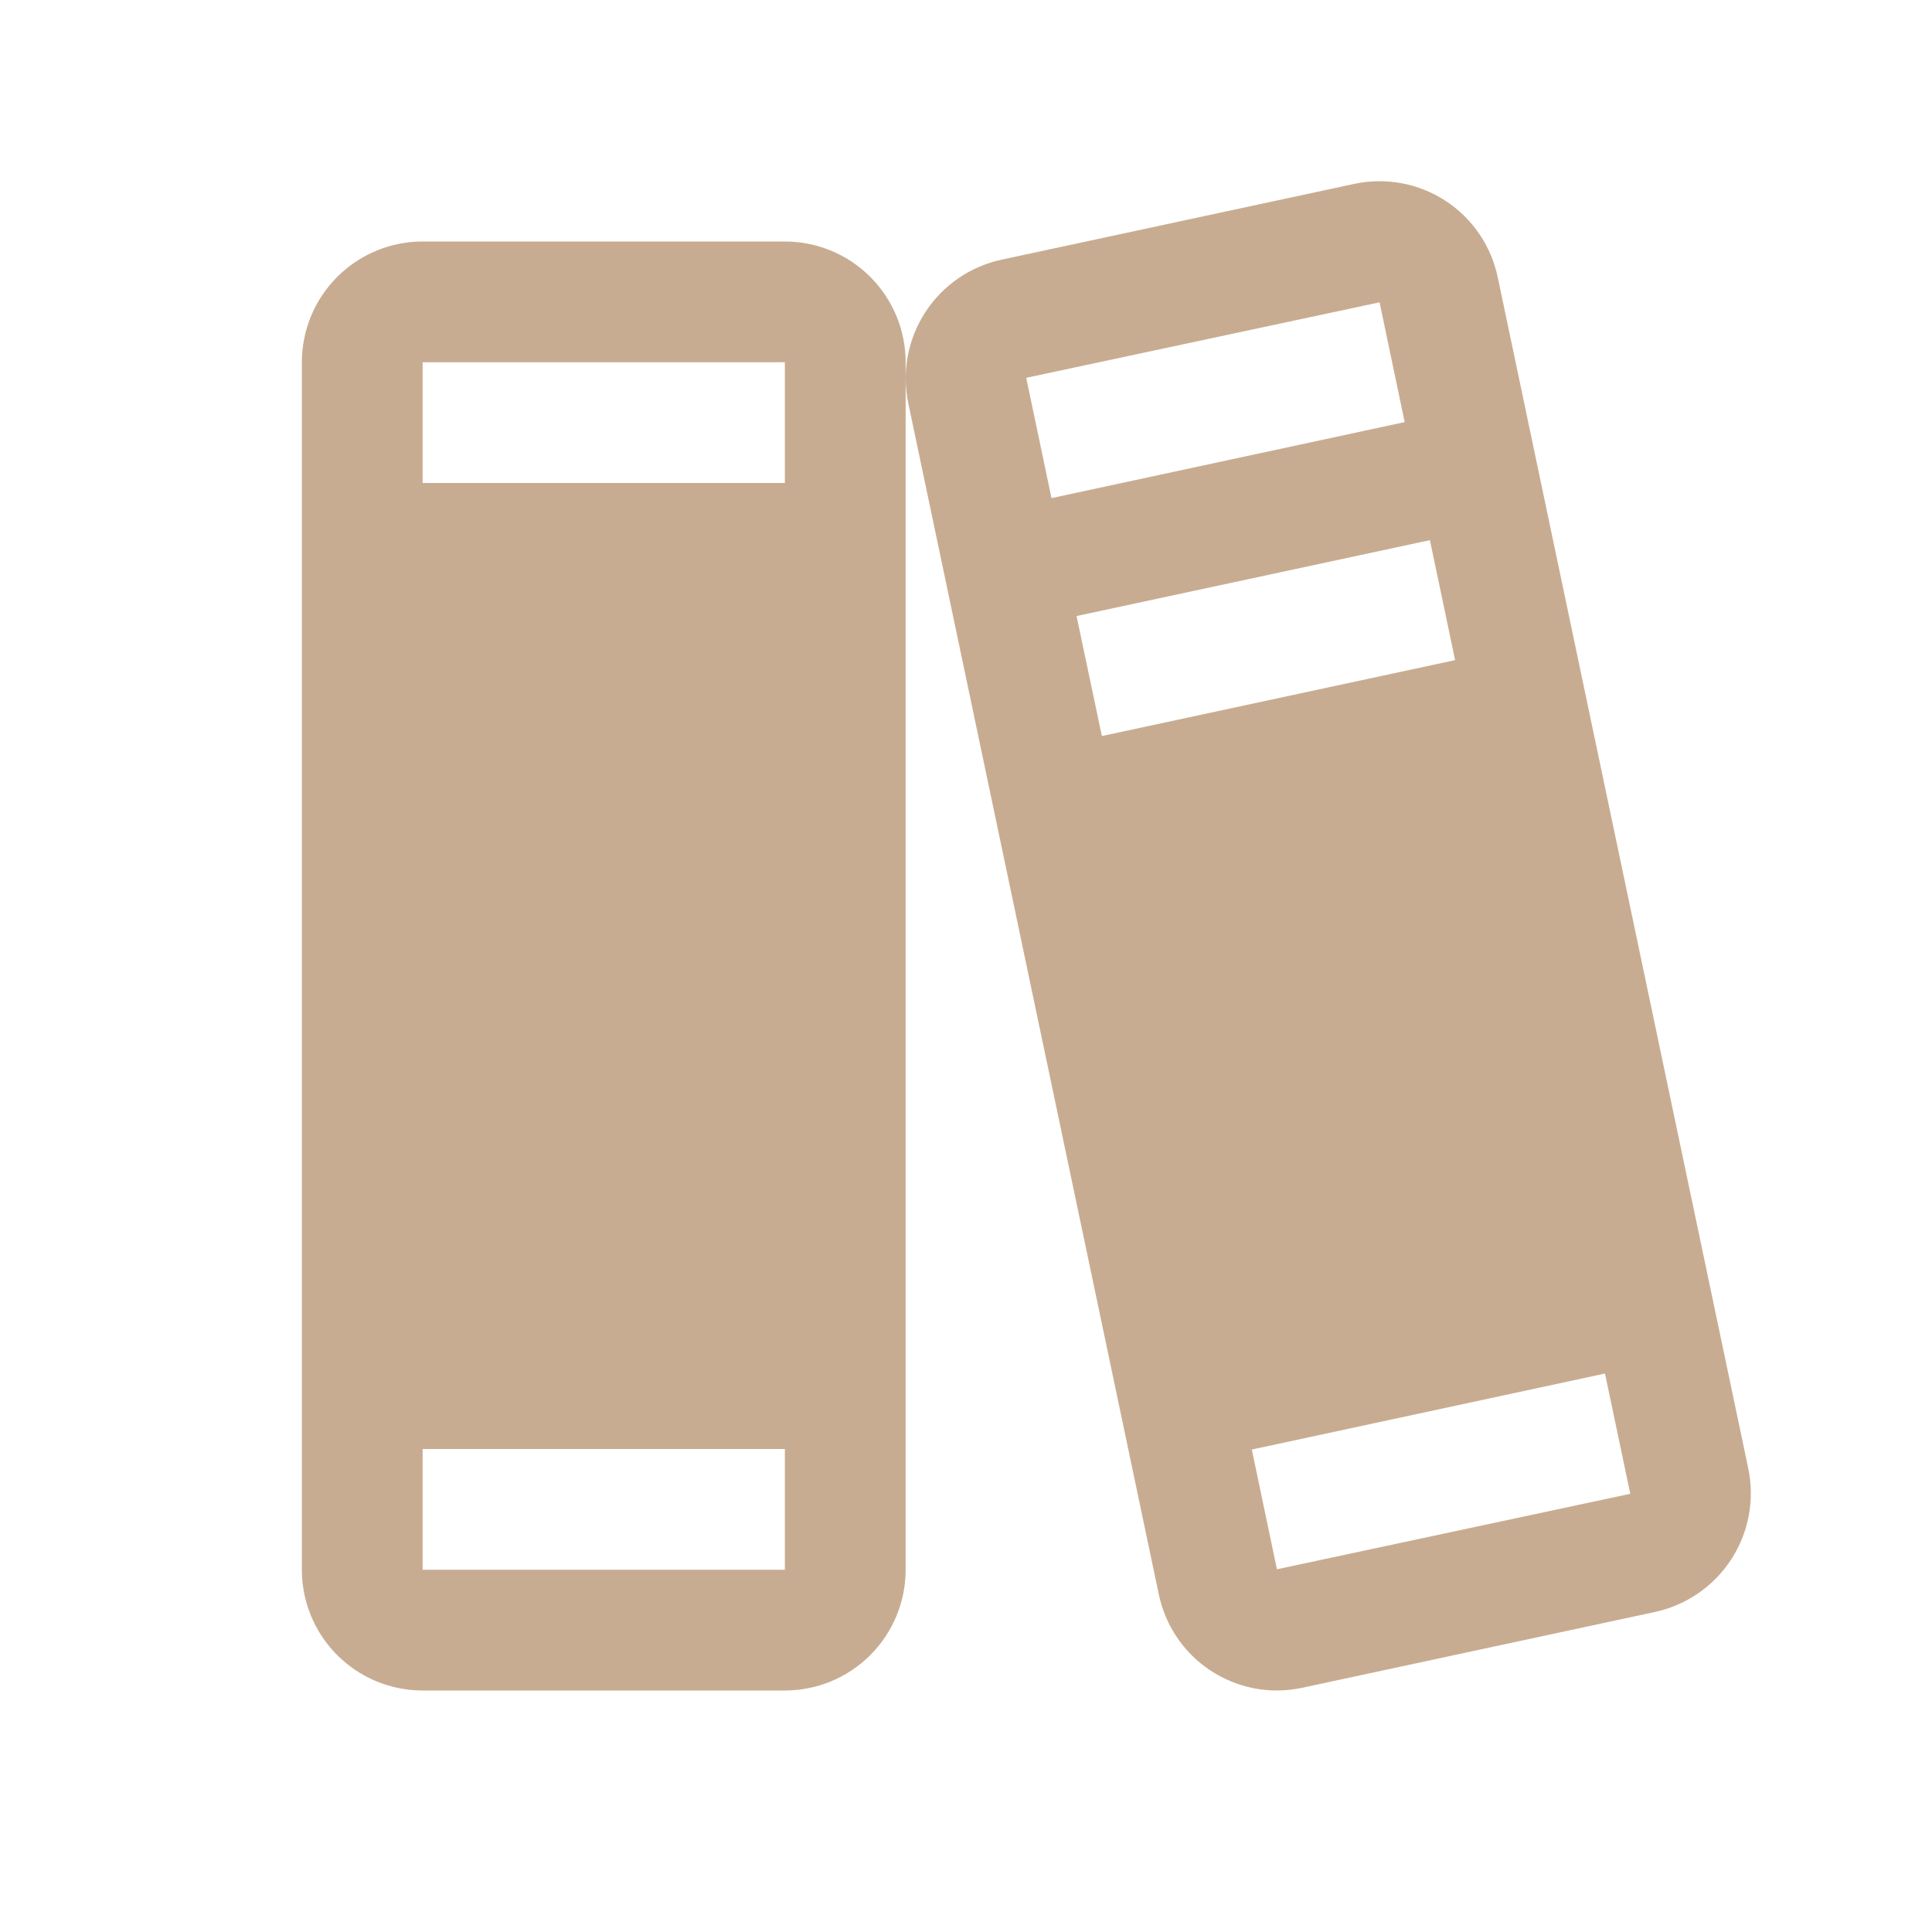 <svg width="50" height="50" viewBox="0 0 50 50" fill="none" xmlns="http://www.w3.org/2000/svg">
<path d="M45.244 37.998L38.762 7.178C38.678 6.775 38.515 6.392 38.283 6.052C38.051 5.712 37.754 5.421 37.409 5.197C37.064 4.972 36.678 4.817 36.274 4.742C35.869 4.667 35.453 4.672 35.051 4.758L25.908 6.723C25.099 6.9 24.393 7.389 23.944 8.084C23.494 8.779 23.336 9.623 23.506 10.434L29.988 41.254C30.133 41.957 30.515 42.589 31.07 43.044C31.626 43.498 32.321 43.748 33.039 43.75C33.261 43.75 33.482 43.726 33.699 43.68L42.842 41.715C43.651 41.537 44.358 41.047 44.808 40.351C45.258 39.655 45.415 38.809 45.244 37.998ZM26.562 9.795V9.777L35.703 7.824L36.353 10.924L27.213 12.891L26.562 9.795ZM28.516 19.049L27.861 15.943L37.006 13.979L37.658 17.084L28.516 19.049ZM42.188 38.66L33.047 40.613L32.397 37.514L41.537 35.547L42.188 38.643V38.66ZM20.312 6.25H10.938C10.109 6.25 9.314 6.579 8.728 7.165C8.142 7.751 7.812 8.546 7.812 9.375V40.625C7.812 41.454 8.142 42.249 8.728 42.835C9.314 43.421 10.109 43.75 10.938 43.75H20.312C21.141 43.75 21.936 43.421 22.522 42.835C23.108 42.249 23.438 41.454 23.438 40.625V9.375C23.438 8.546 23.108 7.751 22.522 7.165C21.936 6.579 21.141 6.25 20.312 6.25ZM10.938 9.375H20.312V12.5H10.938V9.375ZM20.312 40.625H10.938V37.5H20.312V40.625Z" fill="#C8AC91"/>
</svg>
